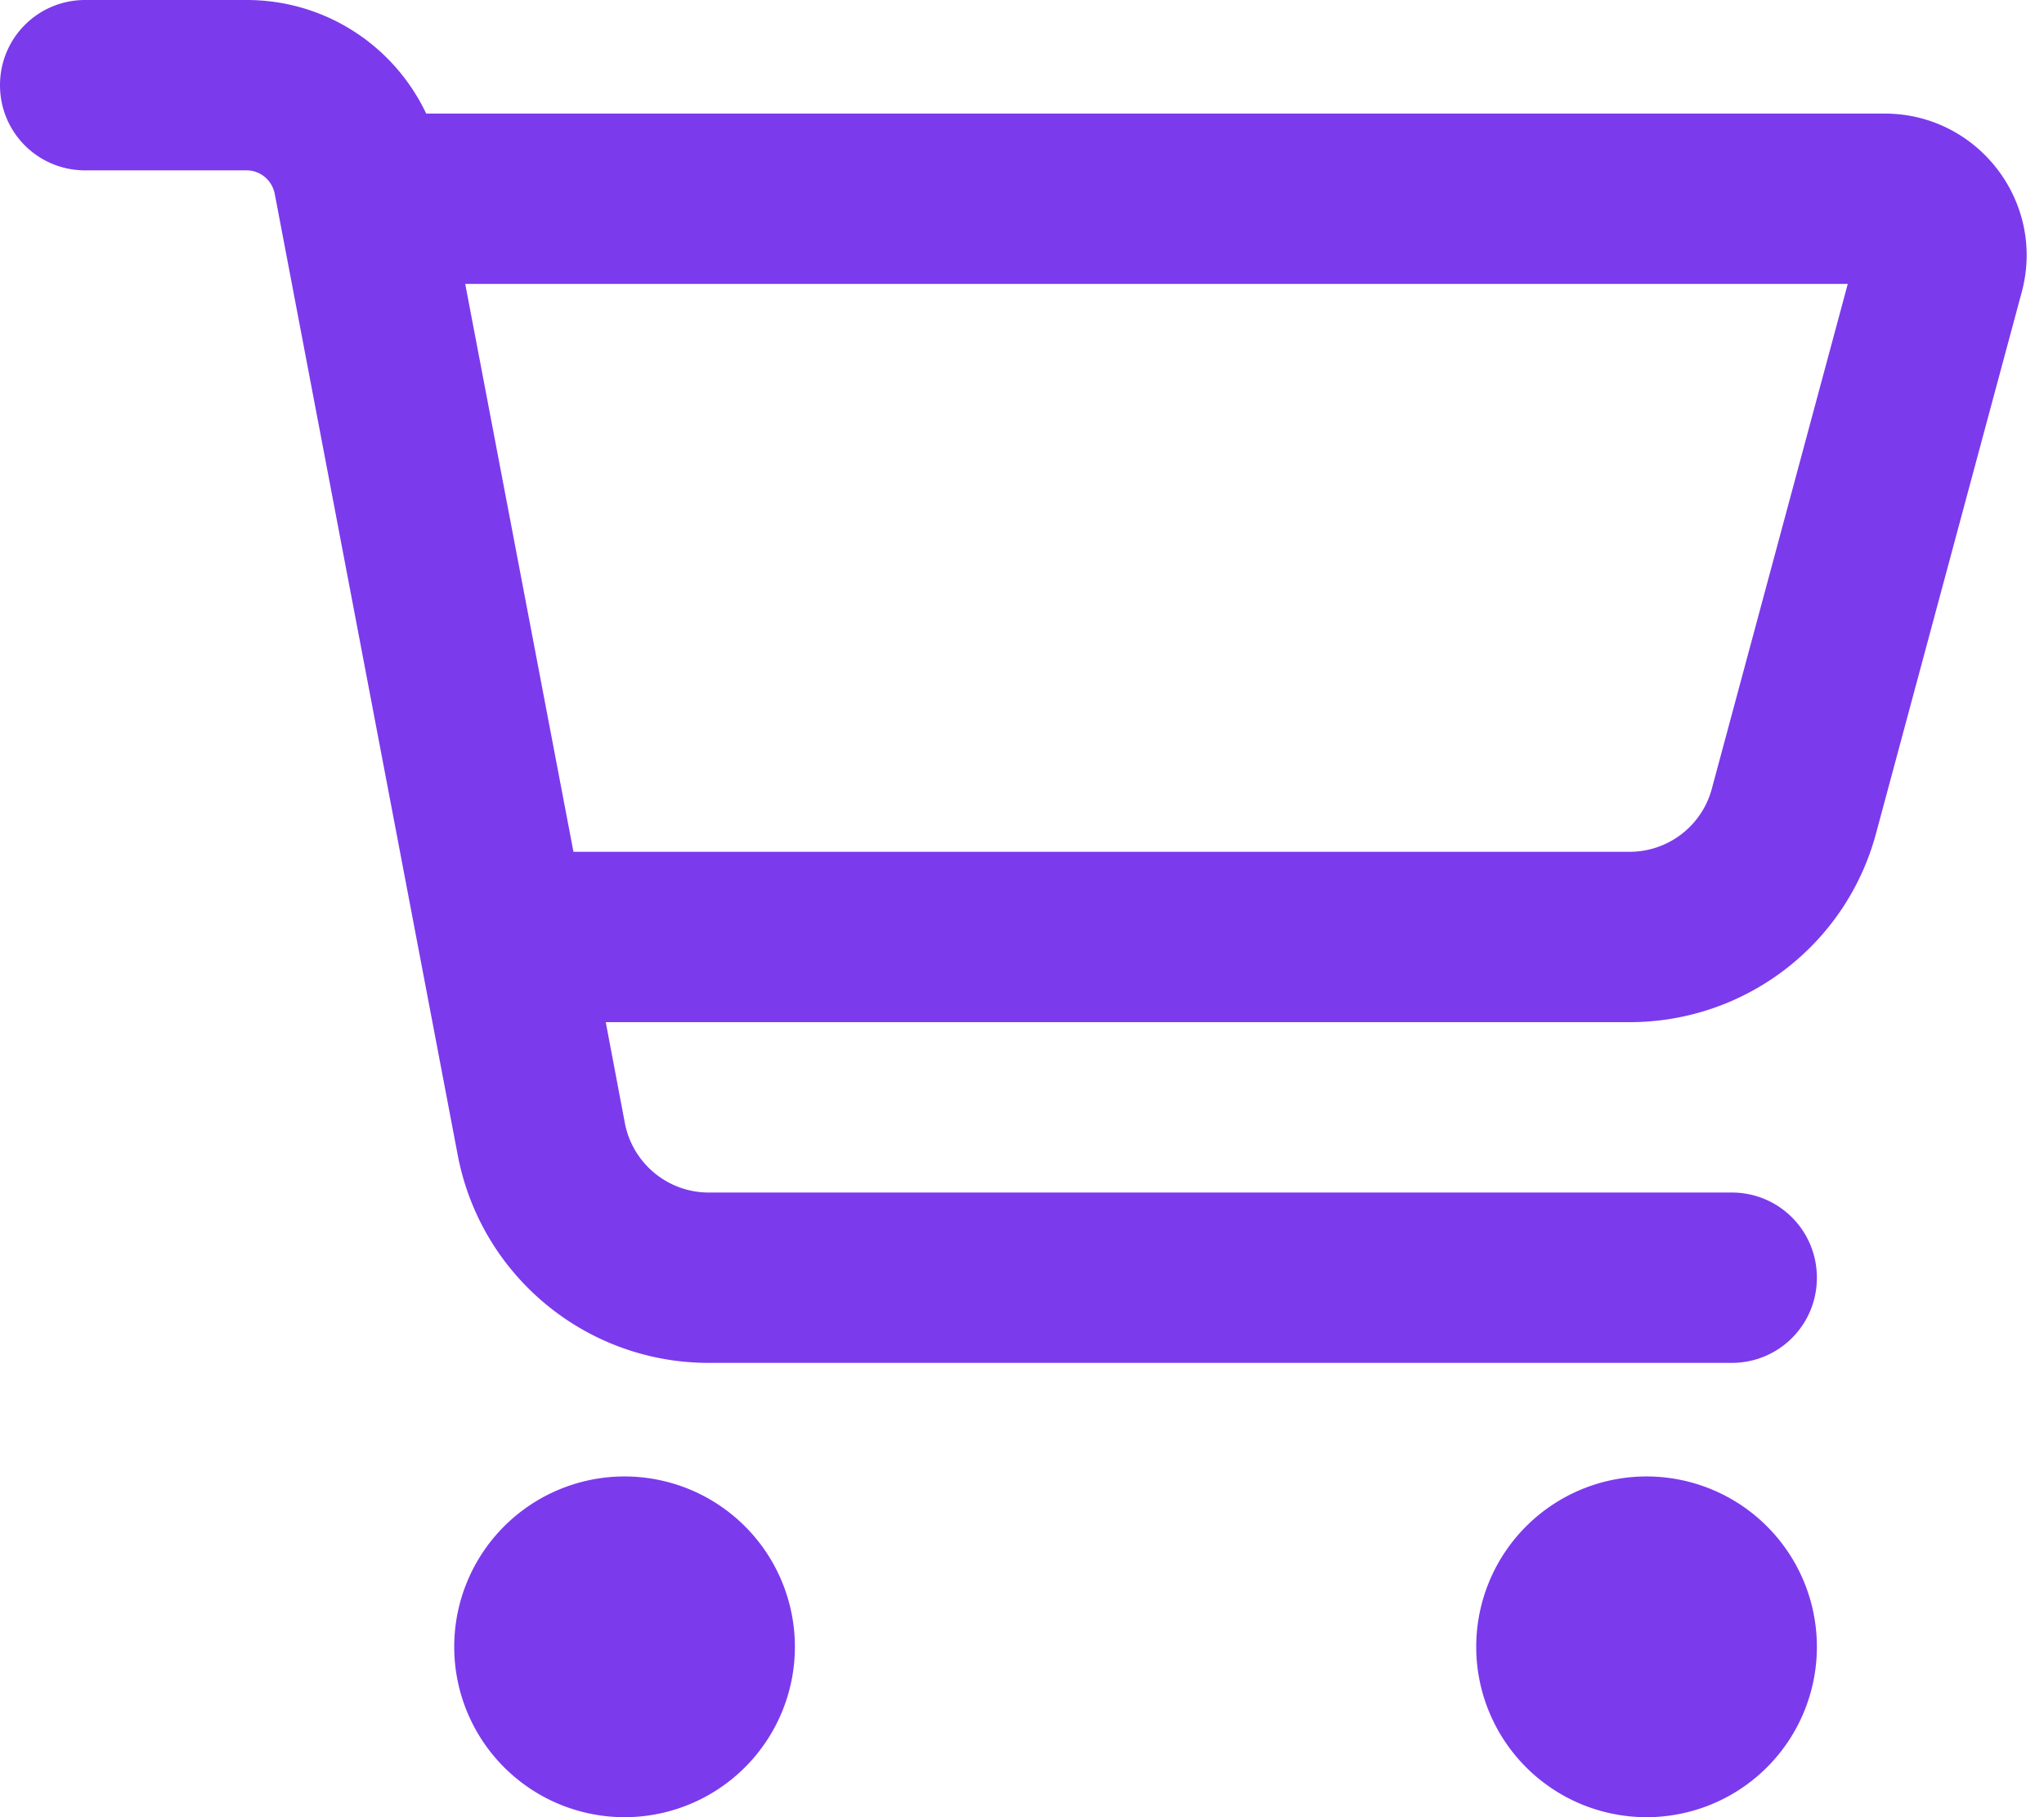 <svg xmlns="http://www.w3.org/2000/svg" viewBox="0 0 576 512"><!--!Font Awesome Pro 6.5.1 by @fontawesome - https://fontawesome.com License - https://fontawesome.com/license (Commercial License) Copyright 2024 Fonticons, Inc.--><path fill="#7c3aed" d="M24 0C10.7 0 0 10.7 0 24S10.7 48 24 48H69.5c3.8 0 7.1 2.7 7.9 6.5l51.6 271c6.5 34 36.2 58.5 70.7 58.5H488c13.3 0 24-10.7 24-24s-10.7-24-24-24H199.7c-11.5 0-21.4-8.2-23.6-19.5L170.7 288H459.2c32.6 0 61.1-21.8 69.5-53.3l41-152.3C576.6 57 557.4 32 531.1 32h-411C111 12.8 91.6 0 69.5 0H24zM131.1 80H520.7L482.4 222.2c-2.8 10.5-12.3 17.8-23.2 17.8H161.6L131.1 80zM176 512a48 48 0 1 0 0-96 48 48 0 1 0 0 96zm336-48a48 48 0 1 0 -96 0 48 48 0 1 0 96 0z"/></svg>